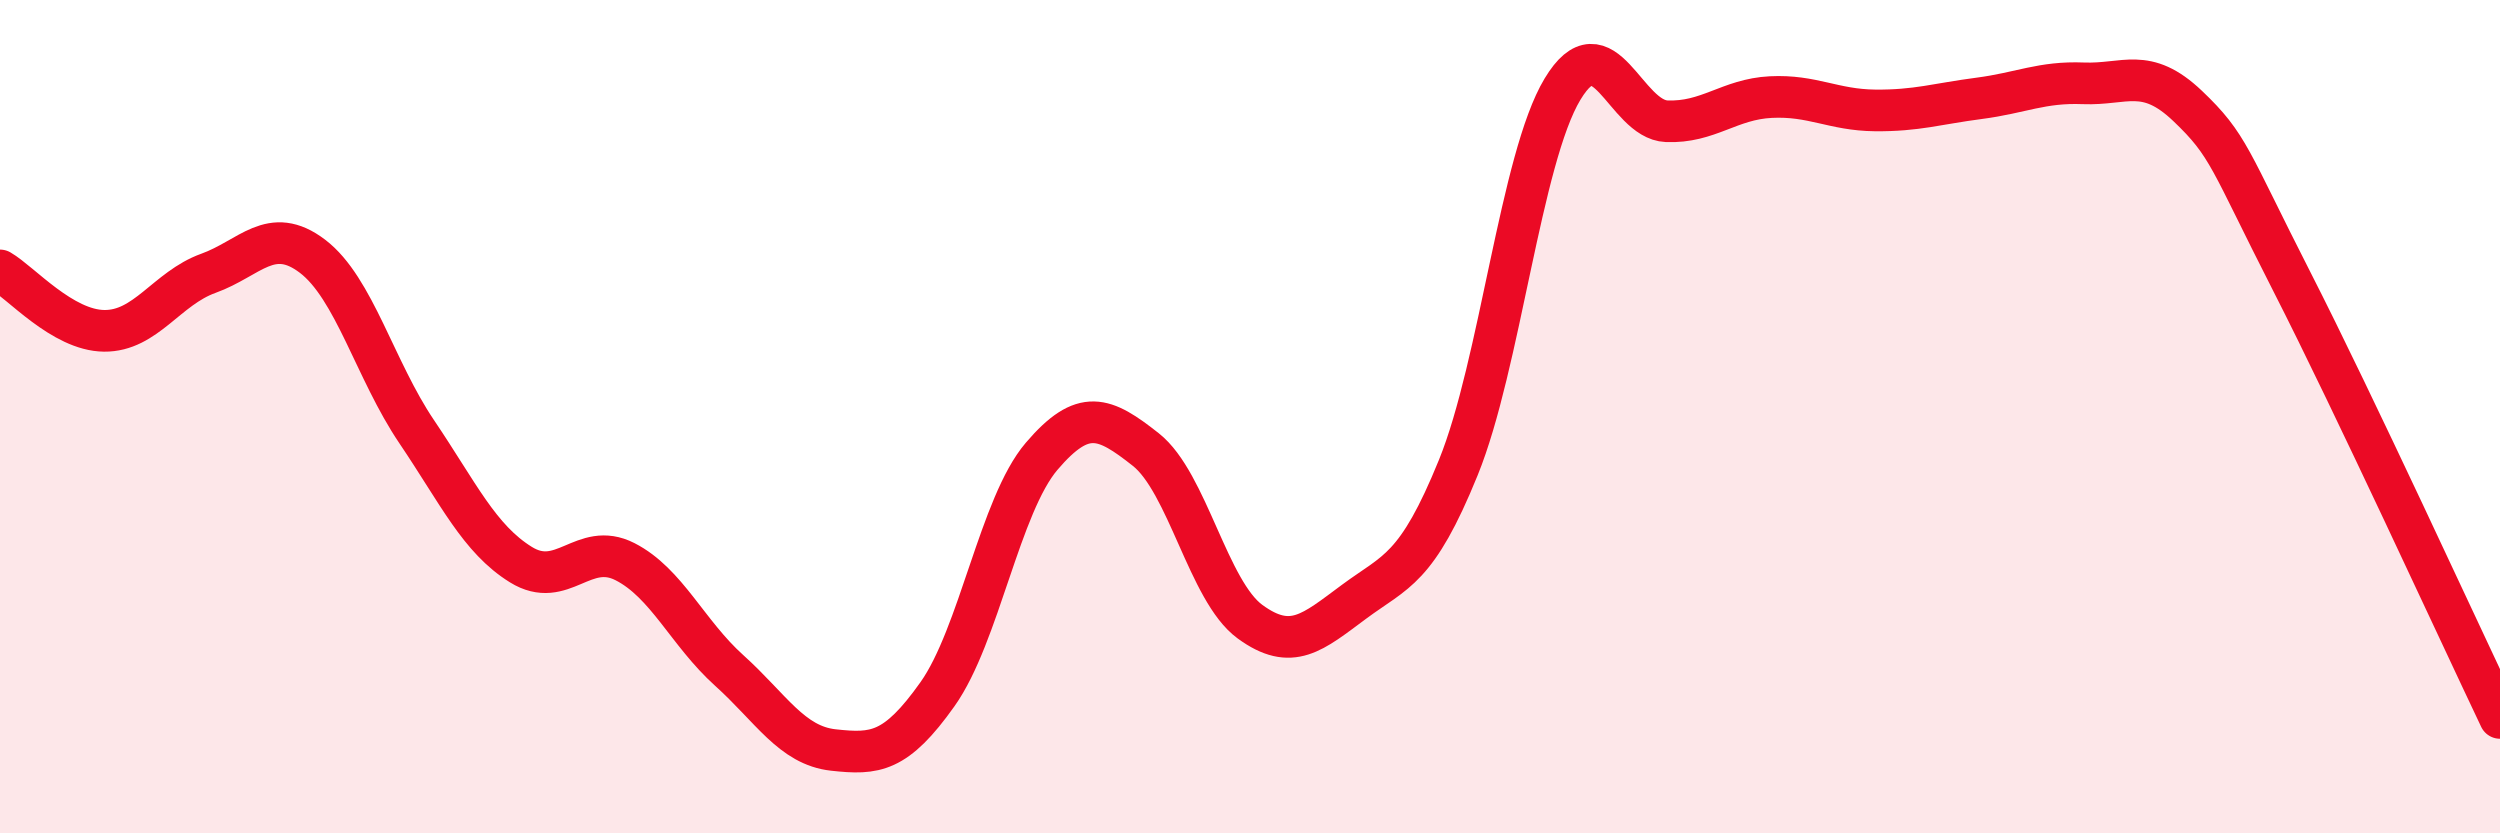
    <svg width="60" height="20" viewBox="0 0 60 20" xmlns="http://www.w3.org/2000/svg">
      <path
        d="M 0,6.49 C 0.5,6.78 1.5,7.93 2.5,7.94 C 3.5,7.95 4,6.92 5,6.56 C 6,6.2 6.5,5.39 7.5,6.15 C 8.5,6.91 9,8.88 10,10.36 C 11,11.84 11.5,12.93 12.5,13.55 C 13.5,14.17 14,12.97 15,13.48 C 16,13.99 16.5,15.19 17.5,16.09 C 18.5,16.99 19,17.89 20,18 C 21,18.11 21.5,18.07 22.5,16.66 C 23.5,15.25 24,12.12 25,10.95 C 26,9.78 26.5,10 27.5,10.79 C 28.5,11.58 29,14.19 30,14.92 C 31,15.65 31.5,15.18 32.5,14.44 C 33.5,13.7 34,13.68 35,11.22 C 36,8.76 36.5,3.8 37.5,2.14 C 38.5,0.48 39,2.87 40,2.91 C 41,2.95 41.5,2.38 42.5,2.33 C 43.5,2.28 44,2.64 45,2.65 C 46,2.66 46.5,2.49 47.5,2.36 C 48.5,2.23 49,1.96 50,2 C 51,2.04 51.5,1.59 52.5,2.54 C 53.5,3.49 53.5,3.81 55,6.75 C 56.5,9.69 59,15.13 60,17.23L60 20L0 20Z"
        fill="#EB0A25"
        opacity="0.1"
        stroke-linecap="round"
        stroke-linejoin="round"
      />
      <path
        d="M 0,6.49 C 0.5,6.78 1.5,7.93 2.5,7.94 C 3.5,7.95 4,6.92 5,6.56 C 6,6.2 6.5,5.39 7.5,6.15 C 8.5,6.91 9,8.88 10,10.36 C 11,11.84 11.5,12.93 12.5,13.55 C 13.5,14.17 14,12.97 15,13.48 C 16,13.99 16.5,15.19 17.5,16.09 C 18.5,16.99 19,17.89 20,18 C 21,18.11 21.5,18.07 22.5,16.66 C 23.5,15.25 24,12.12 25,10.95 C 26,9.78 26.5,10 27.5,10.79 C 28.5,11.58 29,14.19 30,14.92 C 31,15.65 31.5,15.18 32.5,14.44 C 33.5,13.7 34,13.68 35,11.22 C 36,8.76 36.5,3.8 37.5,2.14 C 38.5,0.48 39,2.87 40,2.91 C 41,2.95 41.5,2.38 42.5,2.33 C 43.5,2.28 44,2.64 45,2.65 C 46,2.66 46.5,2.49 47.5,2.36 C 48.5,2.23 49,1.96 50,2 C 51,2.04 51.5,1.59 52.5,2.54 C 53.5,3.49 53.5,3.81 55,6.75 C 56.5,9.69 59,15.13 60,17.23"
        stroke="#EB0A25"
        stroke-width="1"
        fill="none"
        stroke-linecap="round"
        stroke-linejoin="round"
      />
    </svg>
  